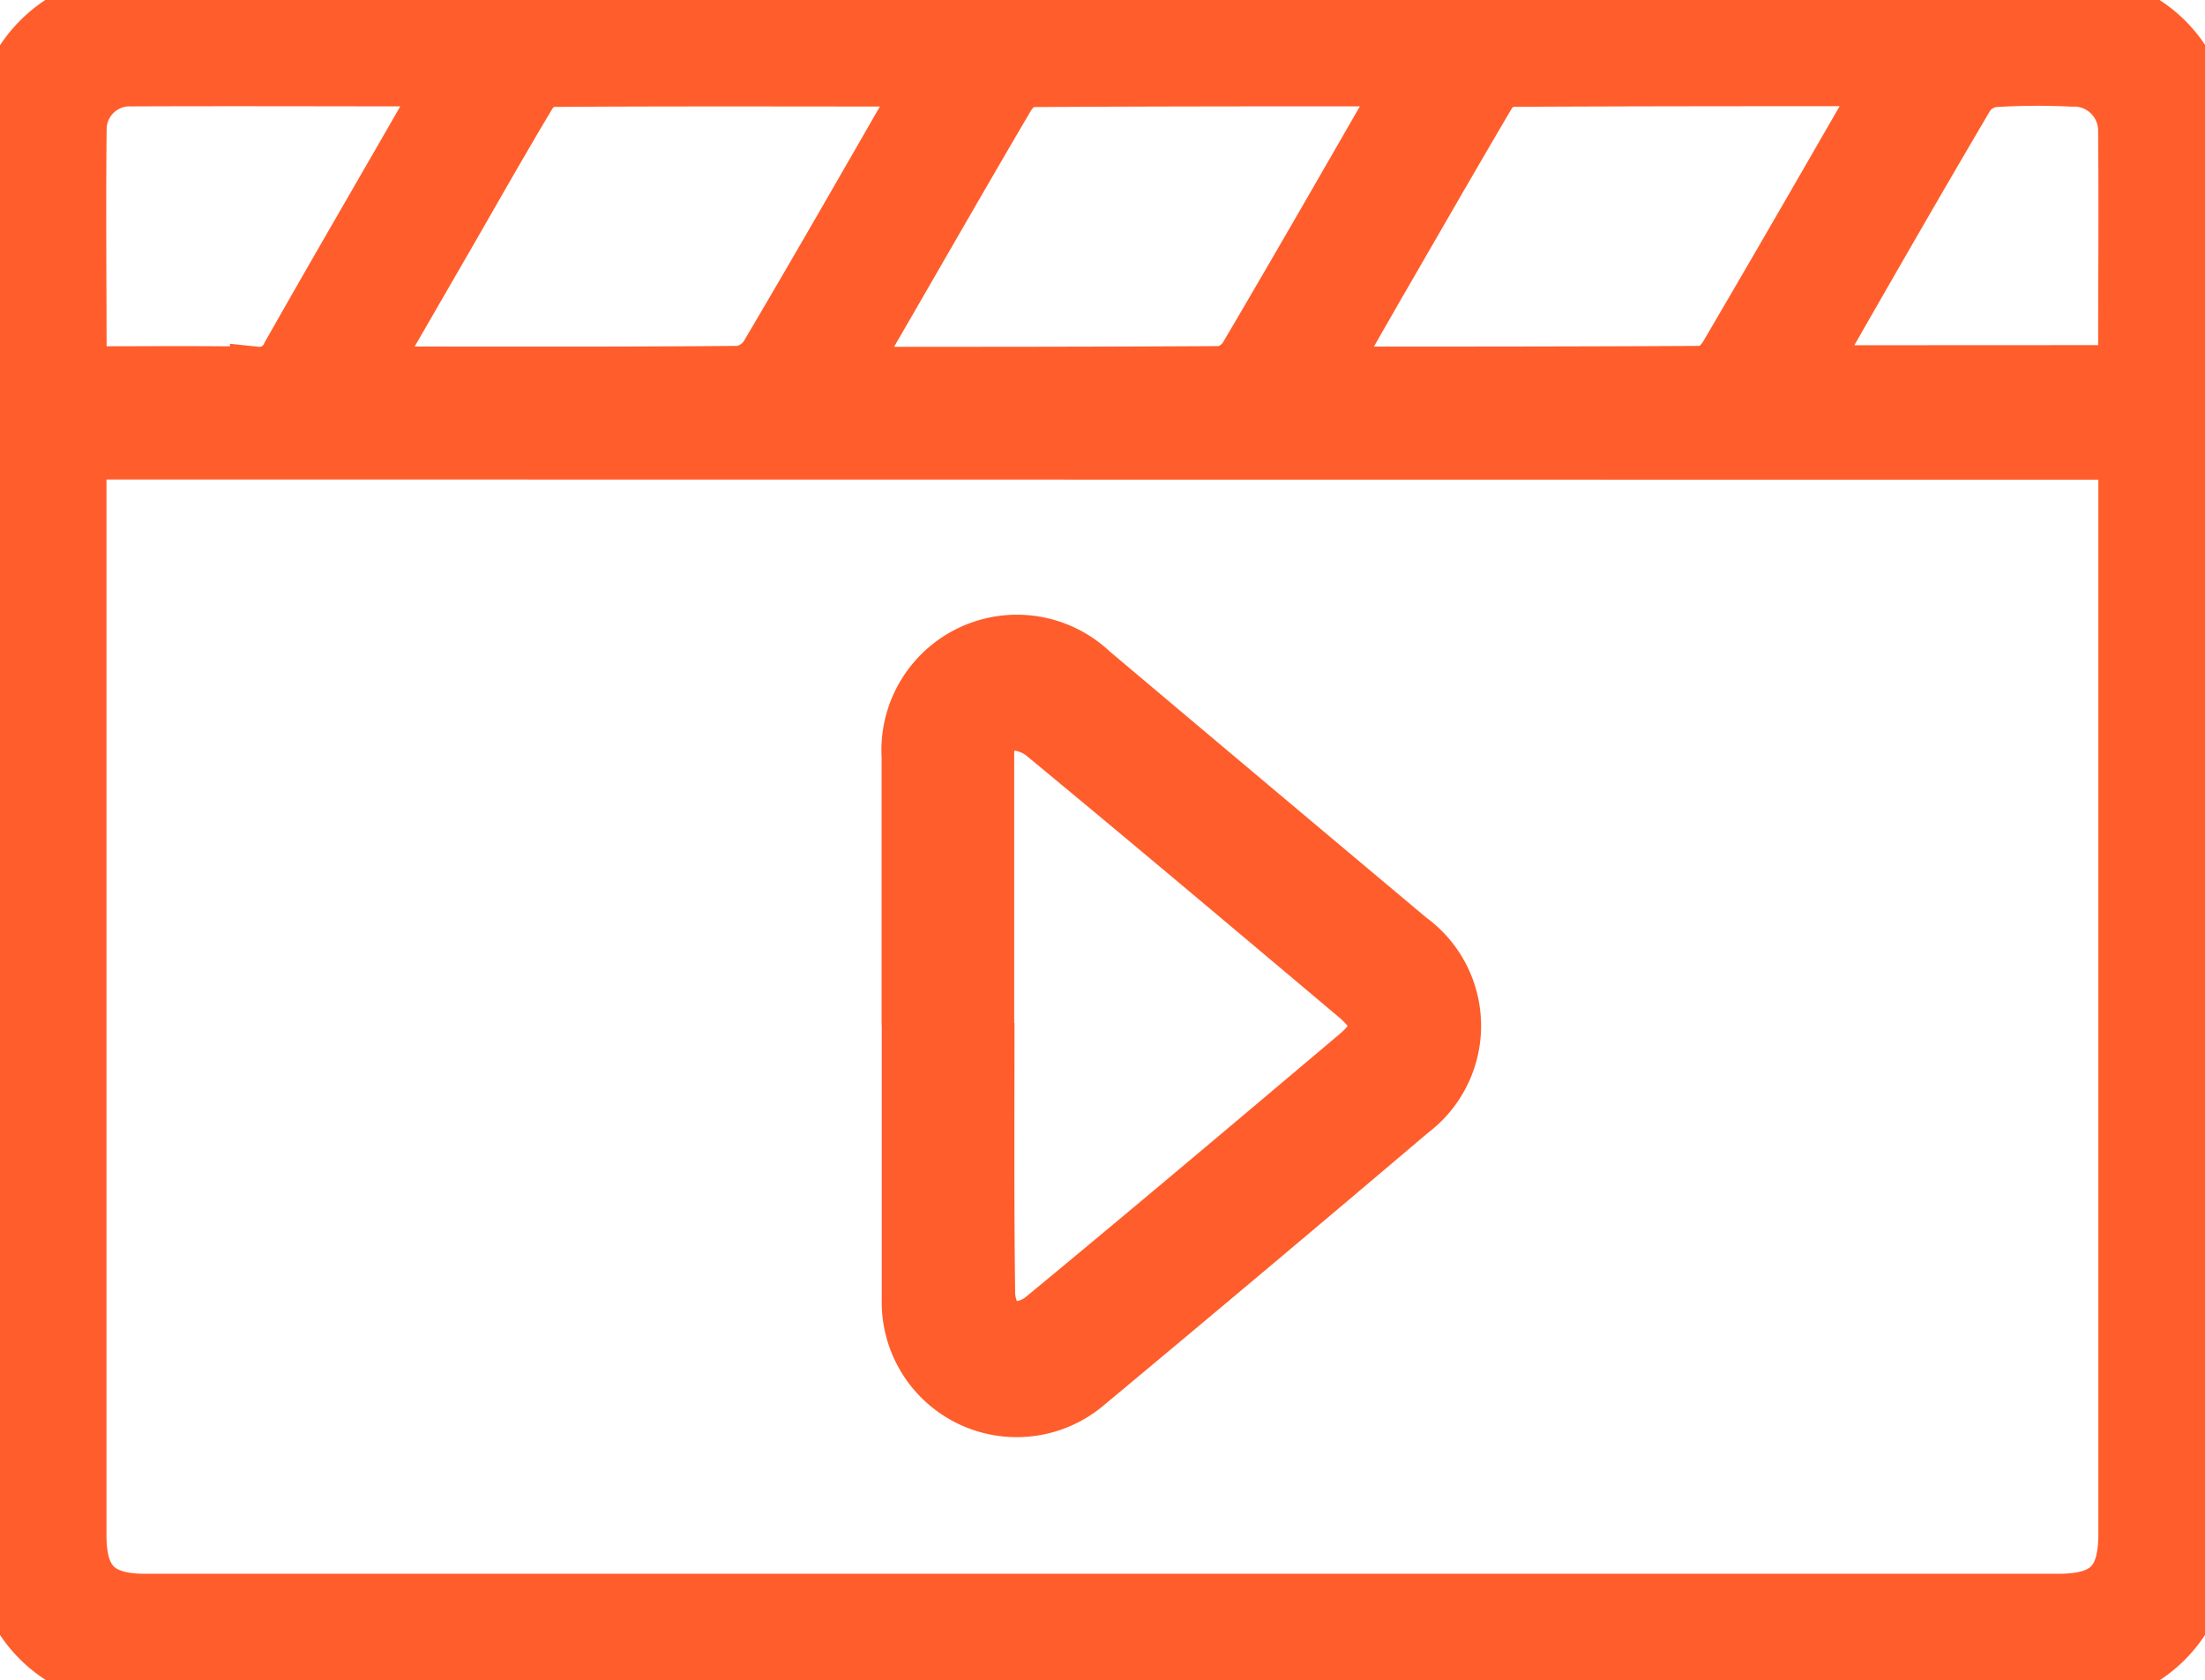 <svg id="videos" xmlns="http://www.w3.org/2000/svg" xmlns:xlink="http://www.w3.org/1999/xlink" width="29.464" height="22.457" viewBox="0 0 29.464 22.457">
  <defs>
    <clipPath id="clip-path">
      <rect id="Rectangle_459" data-name="Rectangle 459" width="29.464" height="22.457" fill="#ff5d2b" stroke="#ff5d2b" stroke-width="0.7"/>
    </clipPath>
  </defs>
  <g id="Groupe_794" data-name="Groupe 794" clip-path="url(#clip-path)">
    <path id="Tracé_3074" data-name="Tracé 3074" d="M14.706,22.453q-6.335,0-12.671,0a2.937,2.937,0,0,1-.754-.079A1.762,1.762,0,0,1,0,20.548Q0,11.226,0,1.9c0-.021,0-.042,0-.064A1.775,1.775,0,0,1,1.782,0c.053,0,.106,0,.159,0Q14.723,0,27.505,0a2.566,2.566,0,0,1,.689.082A1.731,1.731,0,0,1,29.46,1.793q.006,9.433,0,18.866a1.757,1.757,0,0,1-1.8,1.79c-.529.015-1.058,0-1.588,0H14.706M1.073,6.058v.326q0,7.068,0,14.135c0,.617.246.863.867.863H27.507c.639,0,.882-.243.882-.88q0-7.052,0-14.1c0-.112-.01-.223-.015-.341ZM4.945,4.963c.1.01.141.018.181.018,1.588,0,3.176.006,4.764-.009a.508.508,0,0,0,.35-.234c.662-1.12,1.308-2.249,1.957-3.376.045-.079.081-.162.128-.256a.493.493,0,0,0-.108-.032c-1.62,0-3.239-.006-4.859.005a.411.411,0,0,0-.277.194c-.365.608-.713,1.225-1.067,1.839L4.945,4.963M18.763,1.071c-1.714,0-3.363,0-5.011.01-.1,0-.226.13-.285.232-.658,1.12-1.3,2.247-1.954,3.372-.049.085-.09.175-.152.3,1.7,0,3.333,0,4.971-.01a.481.481,0,0,0,.318-.233c.649-1.1,1.285-2.21,1.923-3.317.056-.1.107-.2.19-.351M17.755,4.982c1.722,0,3.37,0,5.018-.01.1,0,.228-.13.287-.231.658-1.12,1.306-2.247,1.955-3.372.049-.085.091-.175.154-.3-1.706,0-3.354,0-5,.009a.415.415,0,0,0-.273.2c-.51.864-1.008,1.736-1.509,2.6l-.63,1.1m-16.68,0c.808,0,1.577-.008,2.346.005a.416.416,0,0,0,.424-.245C4.491,3.6,5.15,2.473,5.8,1.338c.043-.075.075-.158.126-.266-1.423,0-2.8-.006-4.17,0a.656.656,0,0,0-.681.655c-.012,1.067,0,2.134,0,3.253m27.282-.018a.466.466,0,0,0,.029-.1c0-1.037.009-2.074,0-3.111a.671.671,0,0,0-.7-.676,9.458,9.458,0,0,0-1.047.007.489.489,0,0,0-.336.2c-.676,1.147-1.338,2.3-2,3.458a2.119,2.119,0,0,0-.1.224Z" transform="translate(0 0)" fill="#ff5d2b" stroke="#ff5d2b" stroke-width="0.7"/>
    <path id="Tracé_3075" data-name="Tracé 3075" d="M95.474,72.474c0-1.2,0-2.391,0-3.586a1.461,1.461,0,0,1,2.463-1.143q2.122,1.789,4.249,3.573a1.445,1.445,0,0,1,.02,2.328q-2.153,1.827-4.323,3.634a1.454,1.454,0,0,1-2.407-1.125c0-1.227,0-2.454,0-3.681m1.074-.025c0,1.205-.007,2.411.009,3.616,0,.155.092.4.2.441a.6.6,0,0,0,.5-.111c1.41-1.164,2.808-2.344,4.205-3.523.337-.285.331-.483-.012-.773-1.391-1.171-2.781-2.343-4.182-3.5a.693.693,0,0,0-.5-.137c-.219.04-.225.267-.224.467,0,1.174,0,2.347,0,3.521" transform="translate(-83.344 -58.78)" fill="#ff5d2b" stroke="#ff5d2b" stroke-width="0.7"/>
  </g>
</svg>
